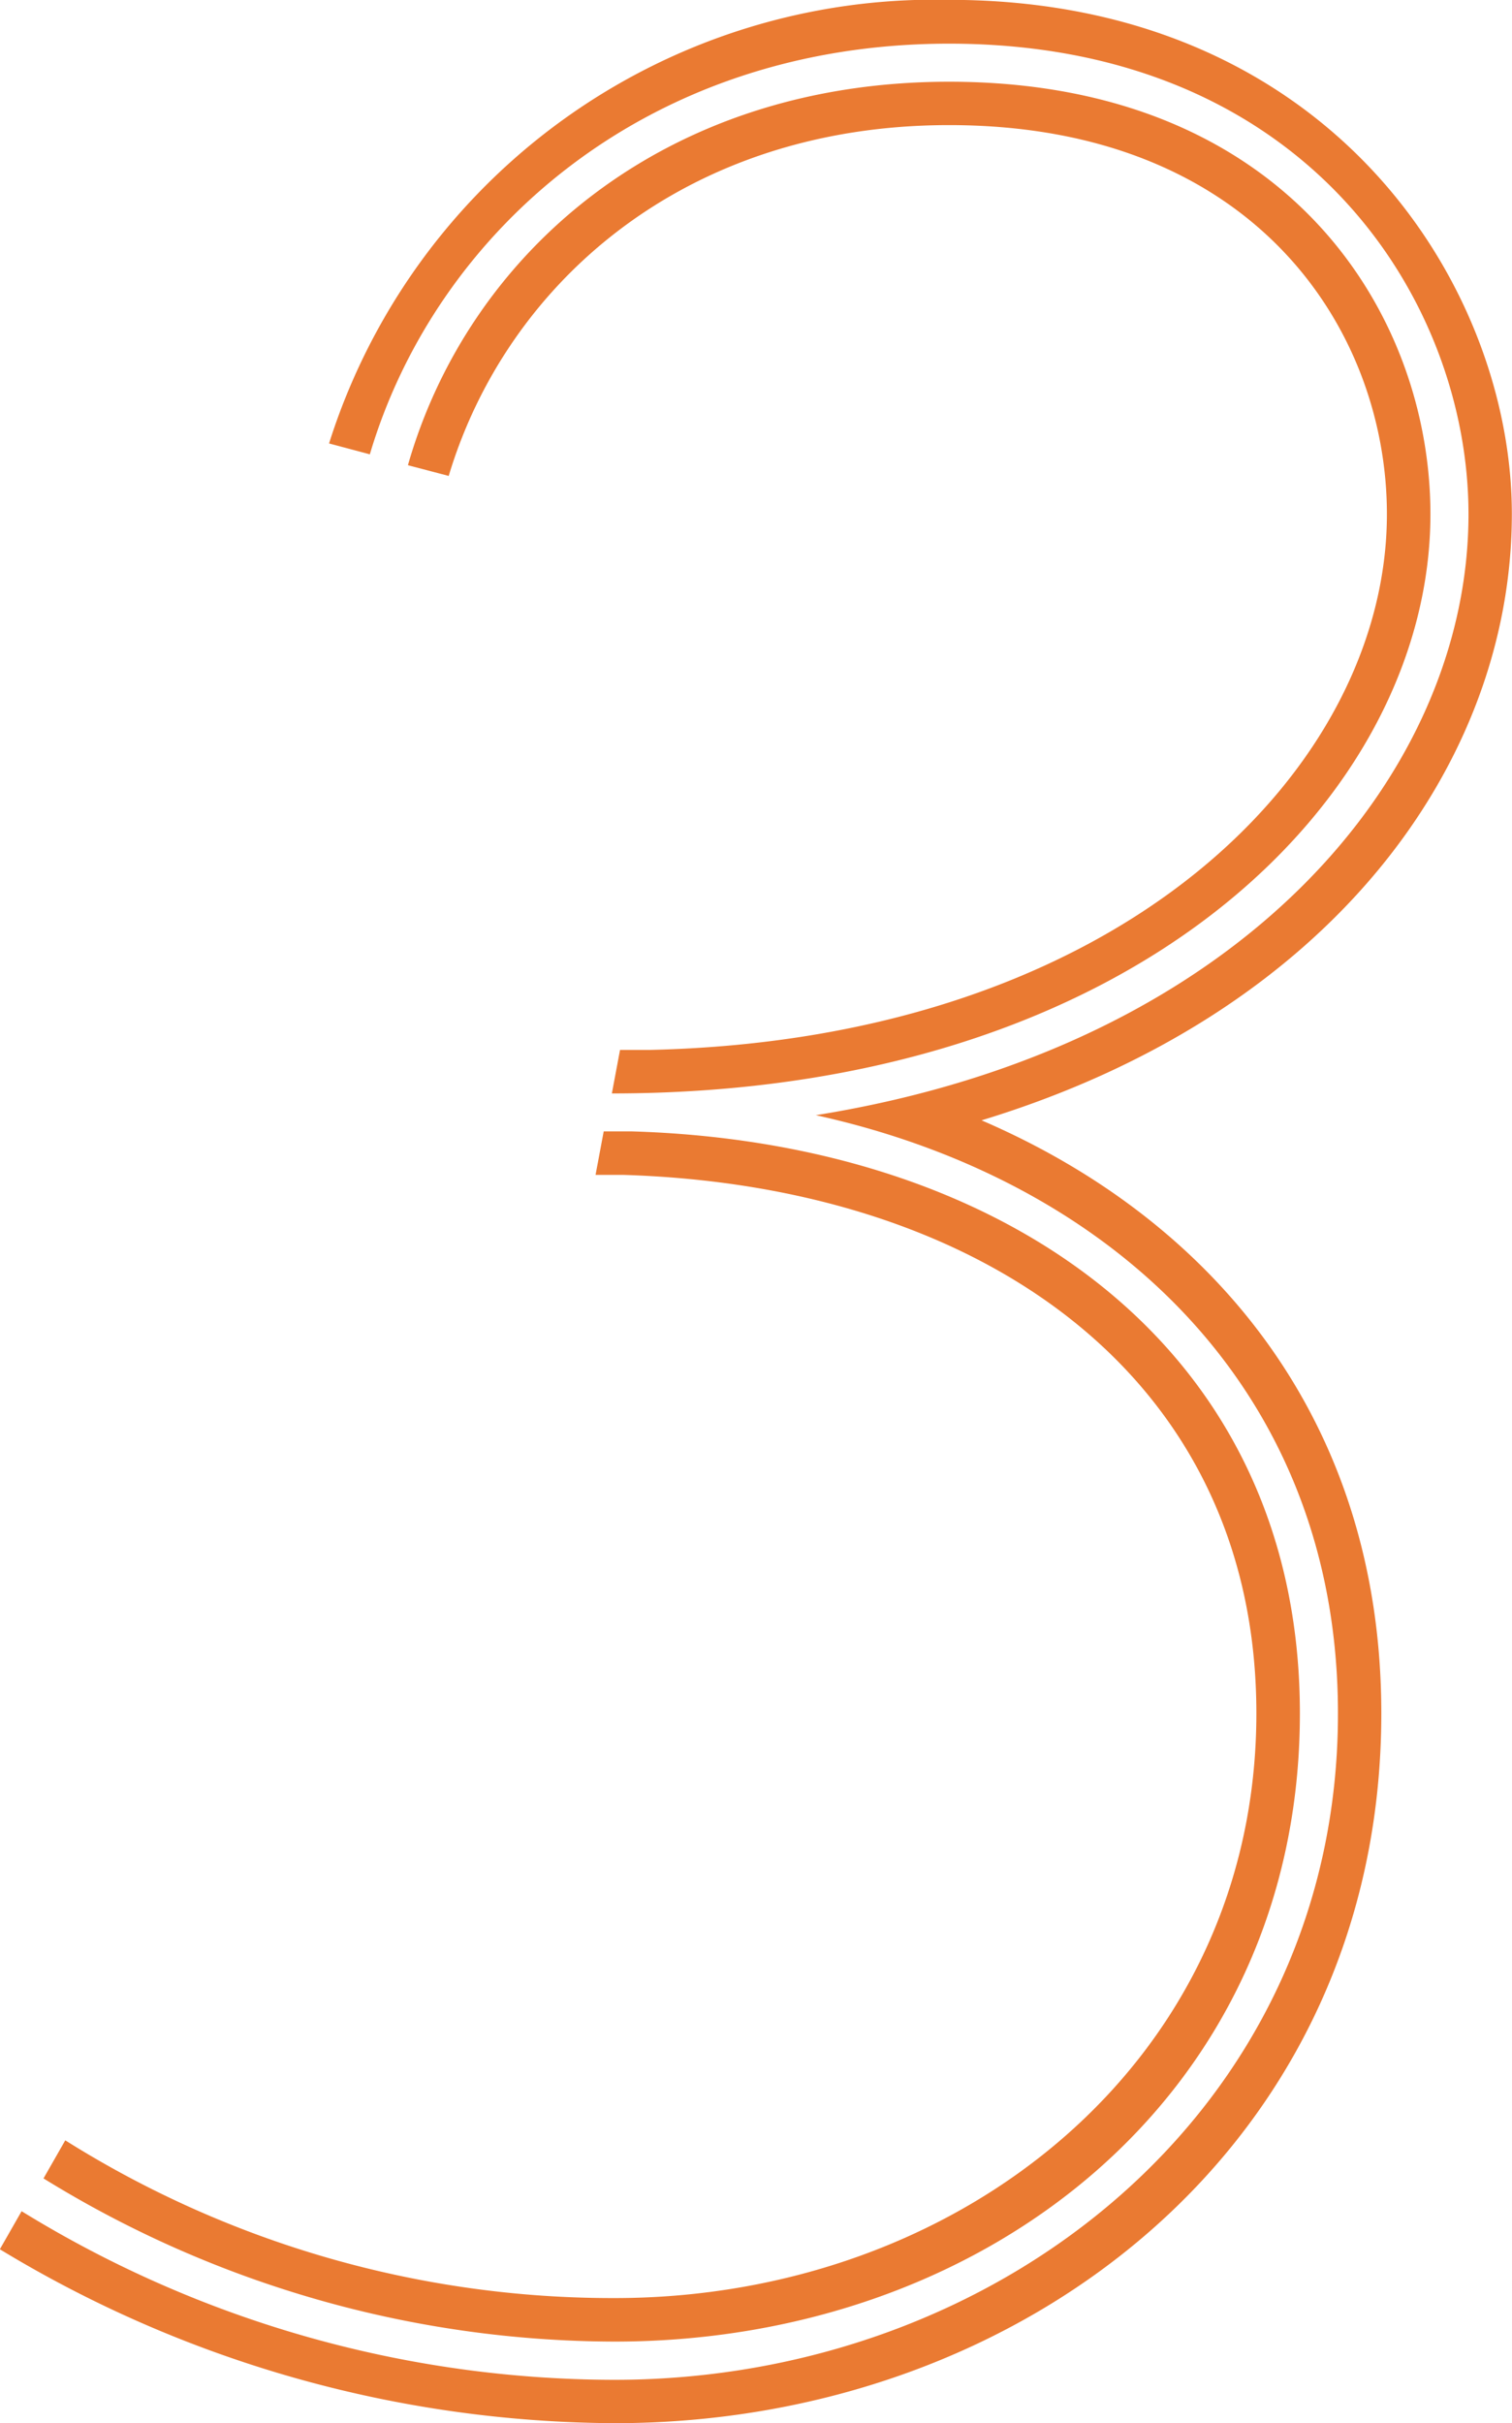 <svg xmlns="http://www.w3.org/2000/svg" width="40.032" height="64.152" viewBox="0 0 40.032 64.152">
    <path d="M16.272 64.152c10.872 0 20.3-7.416 20.3-18.792 0-7.7-4.392-13.032-10.584-15.7 9.216-2.808 14.04-9.432 14.04-16.056 0-5.976-4.752-13.608-14.9-13.608A16.815 16.815 0 0 0 8.712 11.74l1.08.288C11.52 6.196 17.064 1.156 25.128 1.156c9.5 0 13.752 6.84 13.752 12.456 0 6.912-6.048 14.112-17.28 15.912 7.848 1.728 13.824 7.272 13.824 15.84 0 10.512-9 17.64-19.152 17.64a29.993 29.993 0 0 1-15.7-4.464l-.576 1.008a31.636 31.636 0 0 0 16.276 4.604Zm-15.12-6.48a28.864 28.864 0 0 0 15.12 4.32c9.864 0 18.144-6.552 18.144-16.632 0-9.648-7.776-15.12-17.712-15.408h-.72l-.216 1.152h.72c9.576.288 16.776 5.4 16.776 14.256 0 9.216-7.848 15.48-16.992 15.48a27.242 27.242 0 0 1-14.544-4.176ZM11.88 12.6c1.512-5.04 6.192-9.288 13.248-9.288 8.136 0 11.592 5.472 11.592 10.3 0 6.7-6.984 13.9-19.512 14.184h-.792l-.216 1.152c13.968 0 21.672-7.92 21.672-15.336 0-5.328-3.816-11.448-12.744-11.448-7.632 0-12.744 4.608-14.328 10.152Z" fill="#ea7a32"/>
</svg>
